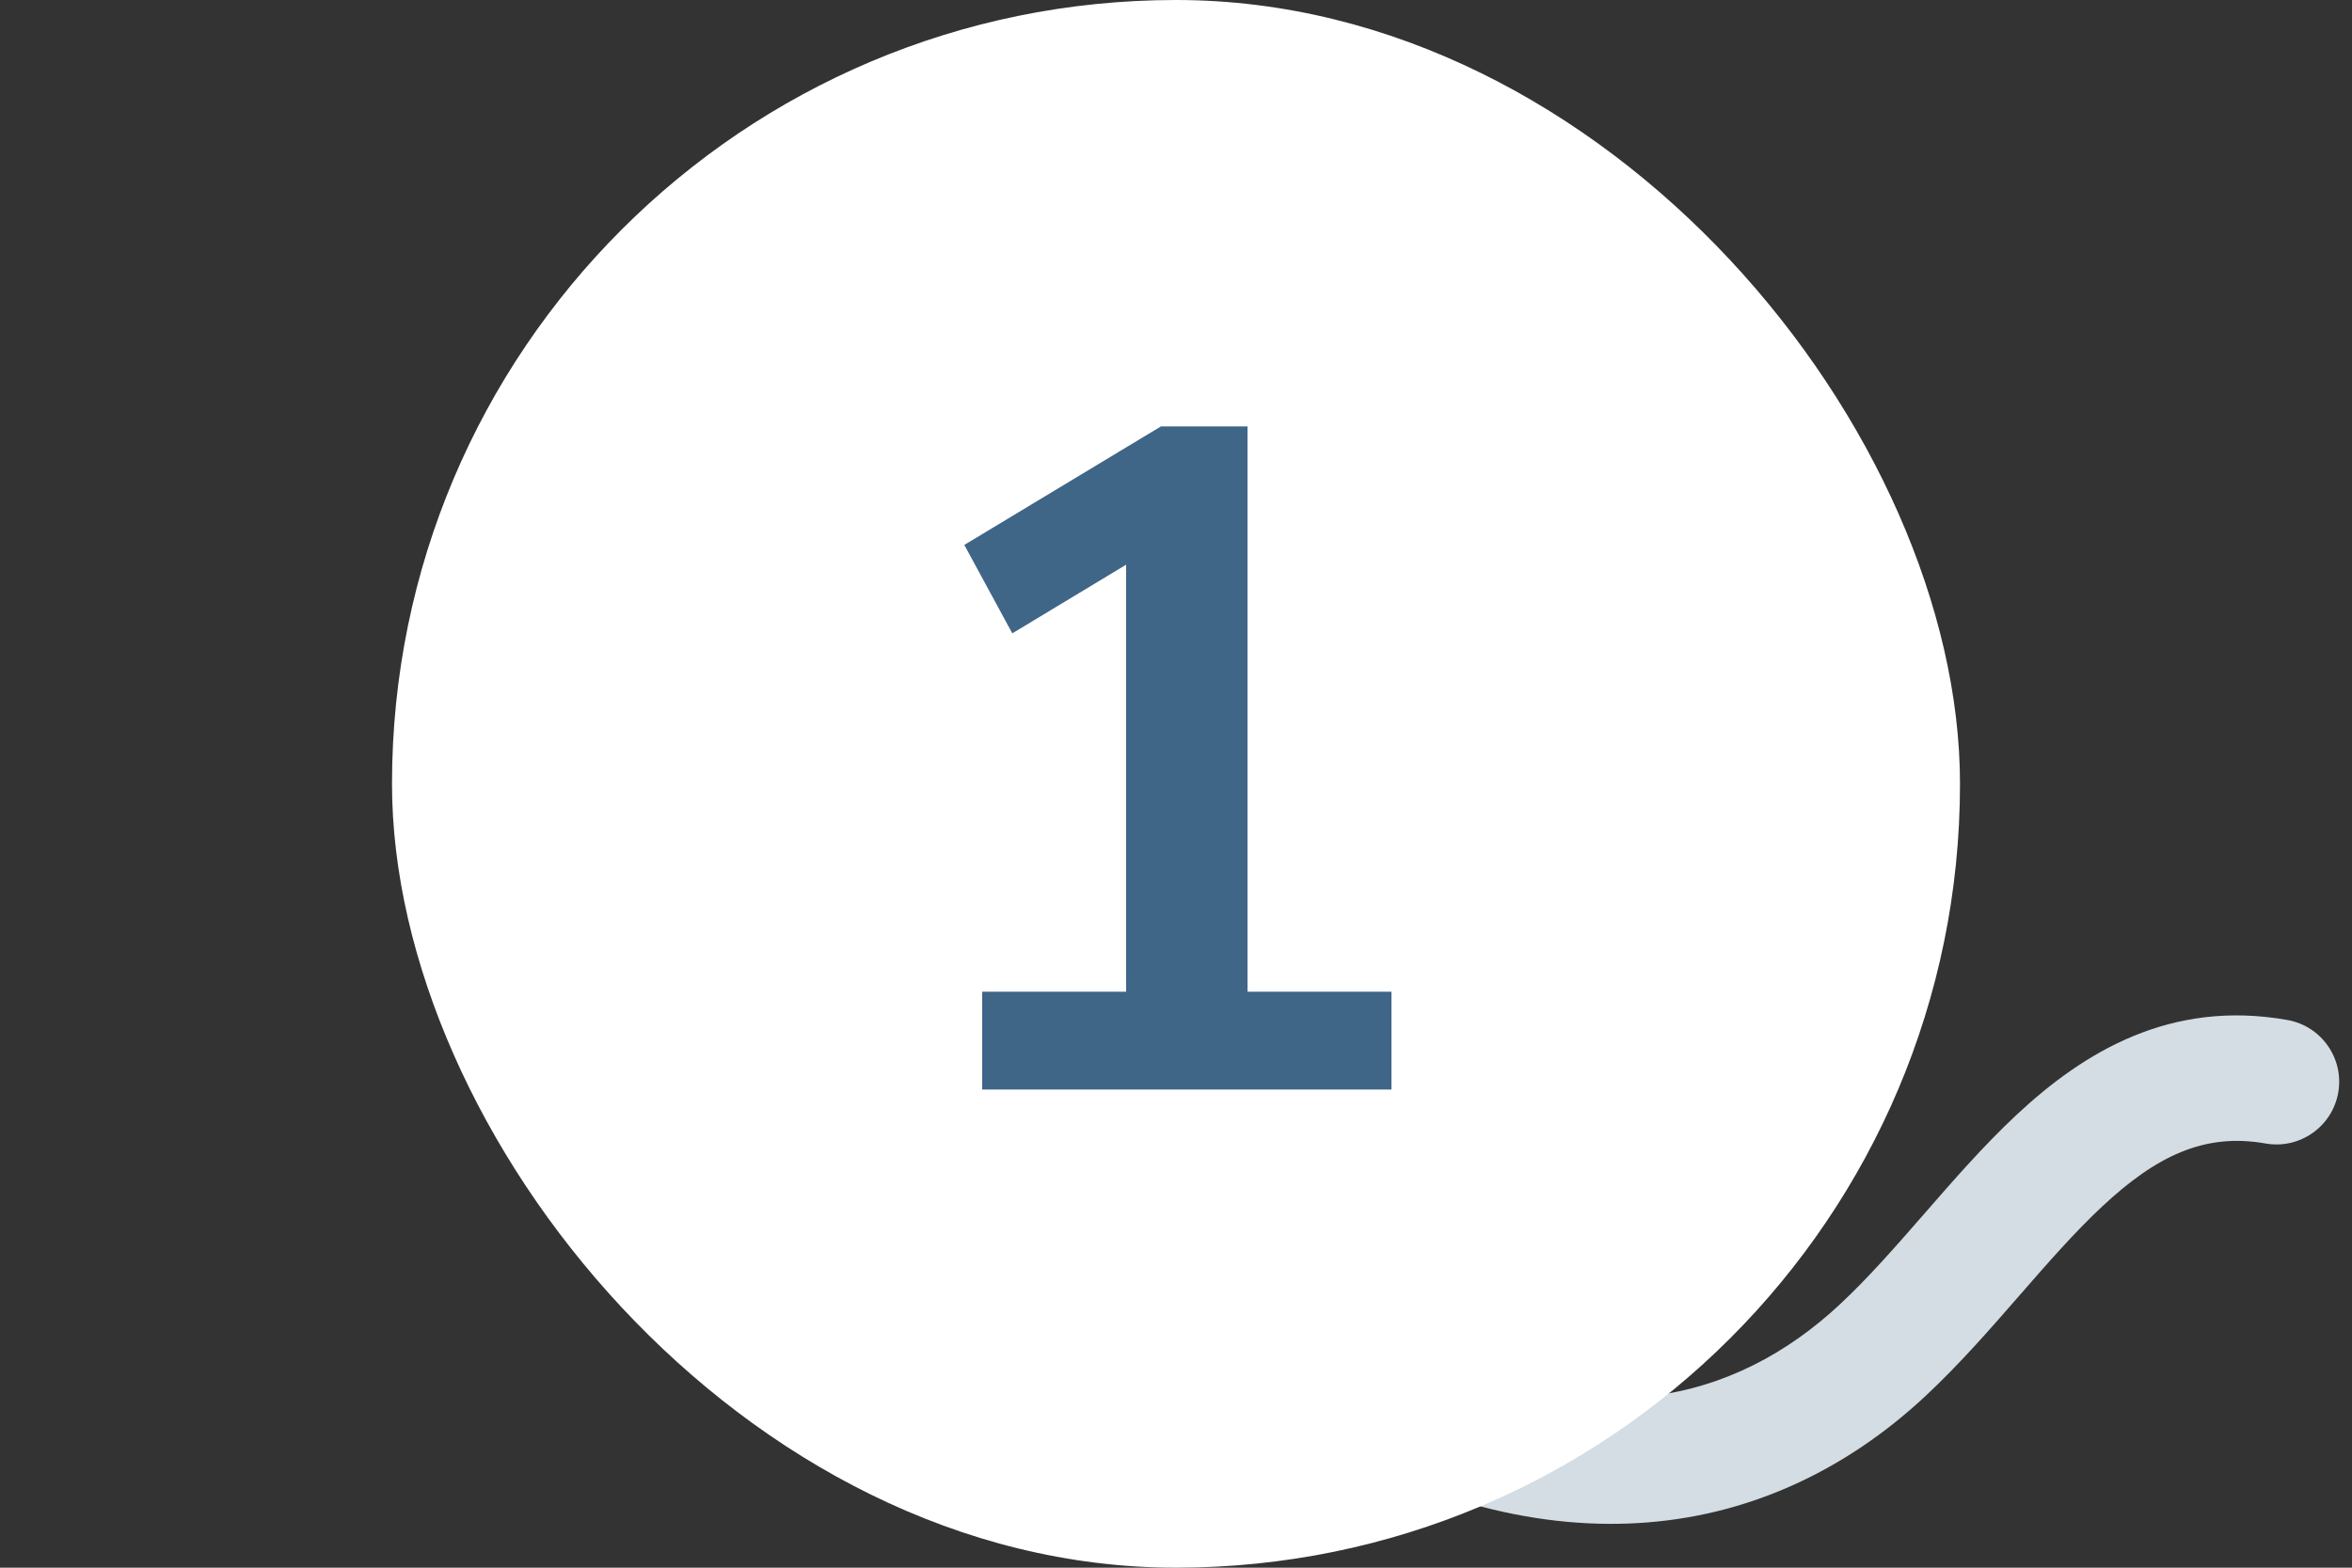 <svg width="300" height="200" viewBox="0 0 300 200" fill="none" xmlns="http://www.w3.org/2000/svg">
<rect x="0" y="0" width="300" height="200" fill="#333333" stroke="none"/>
<path opacity="0.9" d="M288.969 145.881C293.32 146.652 297.471 143.749 298.242 139.399C299.012 135.048 296.11 130.897 291.759 130.126L288.969 145.881ZM240.121 172.269L234.664 166.419L240.121 172.269ZM168.933 184.129C184.798 192.734 199.474 195.617 212.683 193.964C225.881 192.312 236.889 186.223 245.577 178.119L234.664 166.419C228 172.634 220.005 176.923 210.696 178.088C201.398 179.251 190.064 177.388 176.561 170.064L168.933 184.129ZM245.577 178.119C249.911 174.078 253.888 169.509 257.521 165.342C261.262 161.05 264.638 157.182 268.146 153.908C275.019 147.494 281.156 144.498 288.969 145.881L291.759 130.126C276.841 127.485 265.816 134.198 257.229 142.211C253.007 146.151 249.079 150.676 245.459 154.829C241.73 159.107 238.29 163.037 234.664 166.419L245.577 178.119Z" fill="#E6F0F6"/>
<rect x="50" width="200" height="200" rx="100" fill="white"/>
<path d="M177.48 126.52V139H125.28V126.52H143.64V72.04L129.12 80.8L123 69.52L148.08 54.4H159.12V126.52H177.48Z" fill="#3F6587"/>
</svg>
